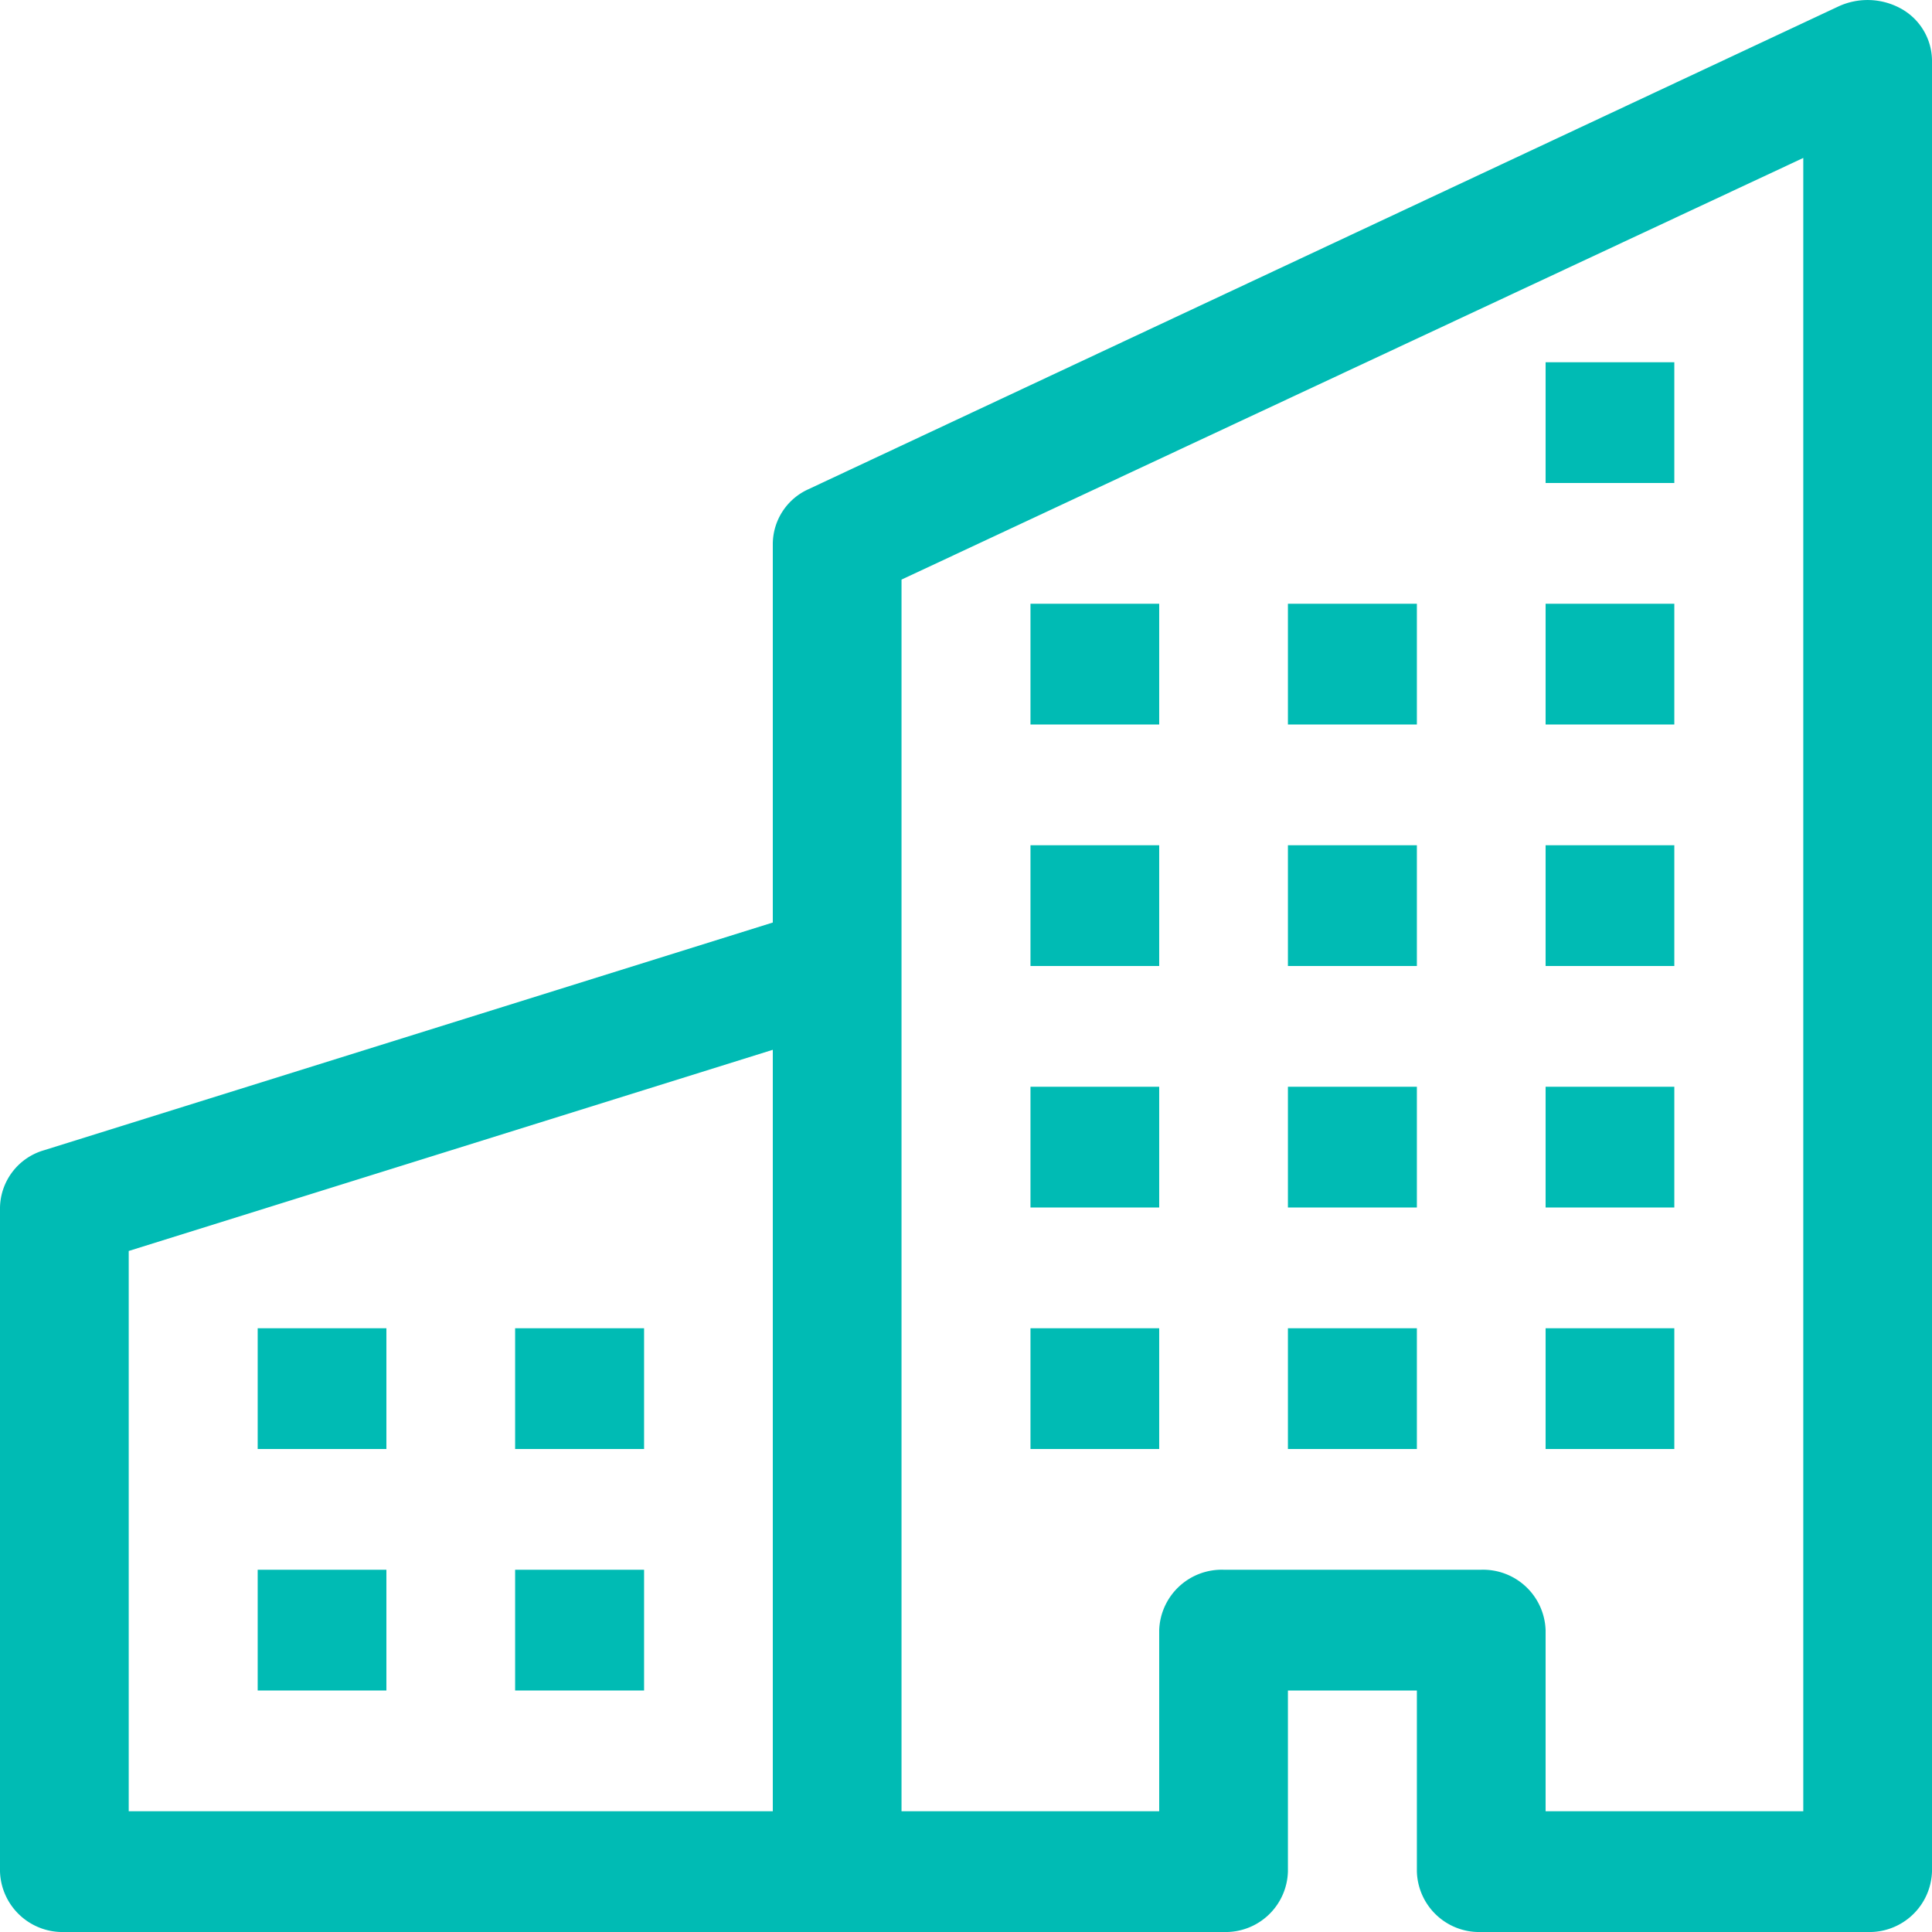 <?xml version="1.0" encoding="UTF-8"?>
<svg xmlns="http://www.w3.org/2000/svg" id="büroreinigung" viewBox="0 0 80 80">
  <defs>
    <style>.cls-1,.cls-2{fill:#00bbb4;}.cls-1{fill-rule:evenodd;}</style>
  </defs>
  <path class="cls-1" d="M79.74,1.37A2.48,2.48,0,0,1,81,3.5v75A2.59,2.59,0,0,1,78.33,81h-16a2.58,2.58,0,0,1-2.66-2.5V71H54.33v7.5A2.58,2.58,0,0,1,51.67,81h-48A2.59,2.59,0,0,1,1,78.5V51a2.52,2.52,0,0,1,1.82-2.37L33,39.2V23.5a2.5,2.5,0,0,1,1.47-2.24l42.67-20A2.87,2.87,0,0,1,79.74,1.37ZM33,44.47,6.33,52.8V76H33ZM38.33,76H49V68.5A2.59,2.59,0,0,1,51.67,66H62.33A2.59,2.59,0,0,1,65,68.5V76H75.67V7.54L38.33,25Z" transform="translate(-1 -1)"></path>
  <path class="cls-2" d="M11.67,56H17v5H11.67Zm10.66,0h5.34v5H22.33ZM11.67,66H17v5H11.67Zm10.66,0h5.34v5H22.33ZM43.67,46H49v5H43.67Zm10.66,0h5.34v5H54.33ZM43.67,56H49v5H43.67Zm10.66,0h5.34v5H54.33ZM65,46h5.33v5H65Zm0,10h5.33v5H65ZM43.67,36H49v5H43.67Zm10.66,0h5.34v5H54.33ZM65,36h5.33v5H65ZM43.67,26H49v5H43.67Zm10.66,0h5.34v5H54.33ZM65,26h5.33v5H65Zm0-10h5.33v5H65Z" transform="translate(-1 -1)"></path>
</svg>
